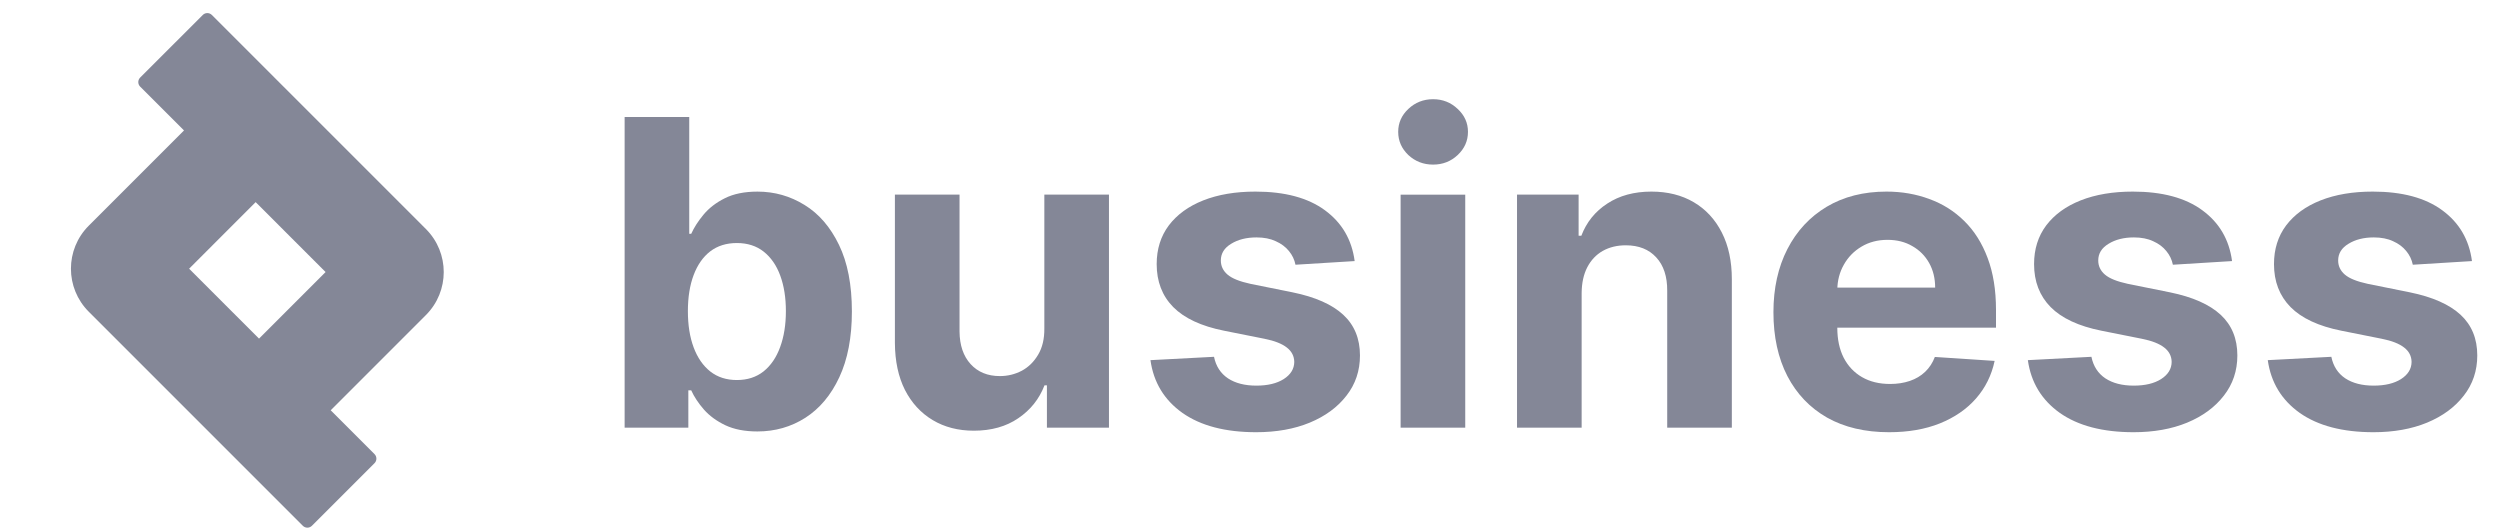 <svg width="155" height="33" viewBox="0 0 155 33" fill="none" xmlns="http://www.w3.org/2000/svg">
<path d="M153.262 16.187L149.594 16.413C149.531 16.099 149.396 15.817 149.189 15.566C148.982 15.309 148.71 15.105 148.371 14.955C148.039 14.798 147.64 14.72 147.176 14.72C146.556 14.72 146.032 14.851 145.606 15.115C145.179 15.372 144.966 15.716 144.966 16.149C144.966 16.494 145.104 16.786 145.38 17.024C145.656 17.262 146.129 17.453 146.8 17.598L149.415 18.125C150.82 18.413 151.867 18.877 152.557 19.517C153.246 20.156 153.591 20.996 153.591 22.037C153.591 22.984 153.312 23.815 152.754 24.53C152.202 25.245 151.444 25.803 150.478 26.204C149.518 26.599 148.412 26.797 147.158 26.797C145.245 26.797 143.721 26.399 142.586 25.602C141.458 24.8 140.796 23.709 140.602 22.329L144.543 22.122C144.662 22.705 144.95 23.15 145.408 23.458C145.866 23.759 146.452 23.909 147.167 23.909C147.869 23.909 148.434 23.774 148.86 23.505C149.293 23.229 149.512 22.875 149.518 22.442C149.512 22.078 149.359 21.78 149.058 21.548C148.757 21.31 148.293 21.128 147.665 21.003L145.163 20.504C143.753 20.222 142.702 19.733 142.012 19.037C141.329 18.341 140.987 17.453 140.987 16.375C140.987 15.447 141.238 14.647 141.74 13.976C142.248 13.306 142.959 12.788 143.875 12.425C144.797 12.061 145.875 11.879 147.111 11.879C148.935 11.879 150.371 12.265 151.418 13.036C152.472 13.807 153.086 14.857 153.262 16.187Z" fill="#848797"/>
<path d="M138.387 16.187L134.719 16.413C134.656 16.099 134.521 15.817 134.314 15.566C134.107 15.309 133.835 15.105 133.496 14.955C133.164 14.798 132.765 14.72 132.301 14.72C131.681 14.72 131.157 14.851 130.731 15.115C130.304 15.372 130.091 15.716 130.091 16.149C130.091 16.494 130.229 16.786 130.505 17.024C130.781 17.262 131.254 17.453 131.925 17.598L134.54 18.125C135.945 18.413 136.992 18.877 137.682 19.517C138.371 20.156 138.716 20.996 138.716 22.037C138.716 22.984 138.437 23.815 137.879 24.53C137.327 25.245 136.569 25.803 135.603 26.204C134.643 26.599 133.537 26.797 132.283 26.797C130.37 26.797 128.846 26.399 127.711 25.602C126.583 24.8 125.921 23.709 125.727 22.329L129.668 22.122C129.787 22.705 130.075 23.15 130.533 23.458C130.991 23.759 131.577 23.909 132.292 23.909C132.994 23.909 133.559 23.774 133.985 23.505C134.418 23.229 134.637 22.875 134.643 22.442C134.637 22.078 134.484 21.78 134.183 21.548C133.882 21.31 133.418 21.128 132.79 21.003L130.288 20.504C128.878 20.222 127.827 19.733 127.137 19.037C126.454 18.341 126.112 17.453 126.112 16.375C126.112 15.447 126.363 14.647 126.865 13.976C127.373 13.306 128.084 12.788 129 12.425C129.922 12.061 131 11.879 132.235 11.879C134.06 11.879 135.496 12.265 136.543 13.036C137.597 13.807 138.211 14.857 138.387 16.187Z" fill="#848797"/>
<path d="M117.12 26.797C115.634 26.797 114.355 26.496 113.283 25.894C112.217 25.286 111.395 24.427 110.818 23.317C110.242 22.2 109.953 20.88 109.953 19.357C109.953 17.87 110.242 16.566 110.818 15.444C111.395 14.321 112.207 13.447 113.255 12.819C114.308 12.192 115.543 11.879 116.961 11.879C117.914 11.879 118.801 12.033 119.622 12.34C120.45 12.641 121.171 13.095 121.786 13.704C122.407 14.312 122.889 15.077 123.234 15.999C123.579 16.914 123.752 17.986 123.752 19.216V20.316H111.552V17.833H119.98C119.98 17.256 119.854 16.745 119.604 16.3C119.353 15.854 119.005 15.507 118.56 15.256C118.121 14.999 117.61 14.87 117.026 14.87C116.418 14.87 115.879 15.011 115.409 15.293C114.945 15.569 114.581 15.942 114.317 16.413C114.054 16.877 113.919 17.394 113.913 17.965V20.326C113.913 21.04 114.045 21.658 114.308 22.178C114.578 22.699 114.957 23.1 115.446 23.382C115.935 23.665 116.515 23.806 117.186 23.806C117.632 23.806 118.039 23.743 118.409 23.618C118.779 23.492 119.096 23.304 119.359 23.053C119.622 22.802 119.823 22.495 119.961 22.131L123.667 22.376C123.479 23.266 123.093 24.044 122.51 24.709C121.933 25.367 121.187 25.881 120.271 26.251C119.362 26.615 118.312 26.797 117.12 26.797Z" fill="#848797"/>
<path d="M98.062 18.162V26.515H94.055V12.067H97.874V14.616H98.043C98.363 13.776 98.899 13.111 99.651 12.622C100.404 12.127 101.316 11.879 102.388 11.879C103.392 11.879 104.266 12.098 105.013 12.537C105.759 12.976 106.339 13.603 106.753 14.418C107.167 15.227 107.374 16.193 107.374 17.316V26.515H103.367V18.03C103.373 17.146 103.147 16.456 102.689 15.961C102.232 15.459 101.601 15.209 100.799 15.209C100.259 15.209 99.783 15.325 99.369 15.557C98.962 15.789 98.642 16.127 98.41 16.573C98.184 17.011 98.068 17.541 98.062 18.162Z" fill="#848797"/>
<path d="M86.838 26.515V12.068H90.845V26.515H86.838ZM88.851 10.205C88.255 10.205 87.744 10.008 87.318 9.613C86.898 9.211 86.688 8.732 86.688 8.174C86.688 7.622 86.898 7.148 87.318 6.753C87.744 6.352 88.255 6.151 88.851 6.151C89.447 6.151 89.954 6.352 90.375 6.753C90.801 7.148 91.014 7.622 91.014 8.174C91.014 8.732 90.801 9.211 90.375 9.613C89.954 10.008 89.447 10.205 88.851 10.205Z" fill="#848797"/>
<path d="M83.989 16.187L80.32 16.413C80.257 16.099 80.123 15.817 79.916 15.566C79.709 15.309 79.436 15.105 79.097 14.955C78.765 14.798 78.367 14.72 77.903 14.72C77.282 14.72 76.758 14.851 76.332 15.115C75.906 15.372 75.692 15.716 75.692 16.149C75.692 16.494 75.83 16.786 76.106 17.024C76.382 17.262 76.856 17.453 77.527 17.598L80.141 18.125C81.546 18.413 82.593 18.877 83.283 19.517C83.973 20.156 84.318 20.996 84.318 22.037C84.318 22.984 84.039 23.815 83.481 24.53C82.929 25.245 82.17 25.803 81.204 26.204C80.245 26.599 79.138 26.797 77.884 26.797C75.972 26.797 74.448 26.399 73.313 25.602C72.184 24.8 71.522 23.709 71.328 22.329L75.269 22.122C75.388 22.705 75.677 23.15 76.135 23.458C76.592 23.759 77.179 23.909 77.894 23.909C78.596 23.909 79.16 23.774 79.587 23.505C80.019 23.229 80.239 22.875 80.245 22.442C80.239 22.078 80.085 21.78 79.784 21.548C79.483 21.31 79.019 21.128 78.392 21.003L75.89 20.504C74.479 20.222 73.429 19.733 72.739 19.037C72.055 18.341 71.714 17.453 71.714 16.375C71.714 15.447 71.965 14.647 72.466 13.976C72.974 13.306 73.686 12.788 74.601 12.425C75.523 12.061 76.602 11.879 77.837 11.879C79.662 11.879 81.098 12.265 82.145 13.036C83.198 13.807 83.813 14.857 83.989 16.187Z" fill="#848797"/>
<path d="M64.749 20.363V12.067H68.756V26.515H64.909V23.891H64.759C64.433 24.737 63.89 25.418 63.131 25.932C62.379 26.446 61.46 26.703 60.376 26.703C59.41 26.703 58.56 26.484 57.827 26.045C57.093 25.606 56.519 24.982 56.105 24.173C55.698 23.364 55.491 22.395 55.484 21.266V12.067H59.491V20.552C59.498 21.404 59.727 22.078 60.178 22.574C60.629 23.069 61.235 23.317 61.993 23.317C62.476 23.317 62.928 23.207 63.348 22.988C63.768 22.762 64.106 22.43 64.364 21.991C64.627 21.552 64.755 21.009 64.749 20.363Z" fill="#848797"/>
<path d="M38.727 26.515V7.252H42.733V14.495H42.856C43.031 14.106 43.285 13.711 43.618 13.309C43.956 12.902 44.395 12.563 44.934 12.294C45.48 12.018 46.157 11.88 46.966 11.88C48.02 11.88 48.992 12.156 49.882 12.707C50.773 13.253 51.484 14.078 52.017 15.181C52.55 16.279 52.817 17.655 52.817 19.31C52.817 20.922 52.556 22.283 52.036 23.393C51.522 24.496 50.819 25.333 49.929 25.904C49.045 26.468 48.054 26.75 46.957 26.75C46.179 26.75 45.518 26.622 44.972 26.365C44.433 26.108 43.991 25.785 43.646 25.396C43.301 25.001 43.038 24.603 42.856 24.201H42.677V26.515H38.727ZM42.649 19.292C42.649 20.151 42.768 20.9 43.006 21.54C43.245 22.179 43.59 22.678 44.041 23.035C44.492 23.386 45.041 23.562 45.687 23.562C46.339 23.562 46.891 23.383 47.342 23.026C47.794 22.662 48.136 22.16 48.368 21.521C48.606 20.875 48.725 20.132 48.725 19.292C48.725 18.458 48.609 17.724 48.377 17.091C48.145 16.457 47.803 15.962 47.352 15.604C46.9 15.247 46.345 15.068 45.687 15.068C45.035 15.068 44.483 15.241 44.032 15.586C43.586 15.931 43.245 16.42 43.006 17.053C42.768 17.686 42.649 18.433 42.649 19.292Z" fill="#848797"/>
<path fill-rule="evenodd" clip-rule="evenodd" d="M15.851 12.532L20.186 16.867L16.059 20.994L11.725 16.659L15.851 12.532ZM11.408 8.088L8.69 5.371C8.535 5.216 8.535 4.964 8.69 4.809L12.573 0.927C12.728 0.772 12.979 0.772 13.134 0.927L26.407 14.2C27.88 15.673 27.88 18.061 26.407 19.533L20.503 25.438L23.22 28.155C23.375 28.31 23.375 28.562 23.22 28.717L19.338 32.599C19.183 32.754 18.931 32.754 18.776 32.599L5.503 19.326C4.03 17.853 4.03 15.466 5.503 13.993L11.408 8.088Z" fill="#848797"/>
</svg>
